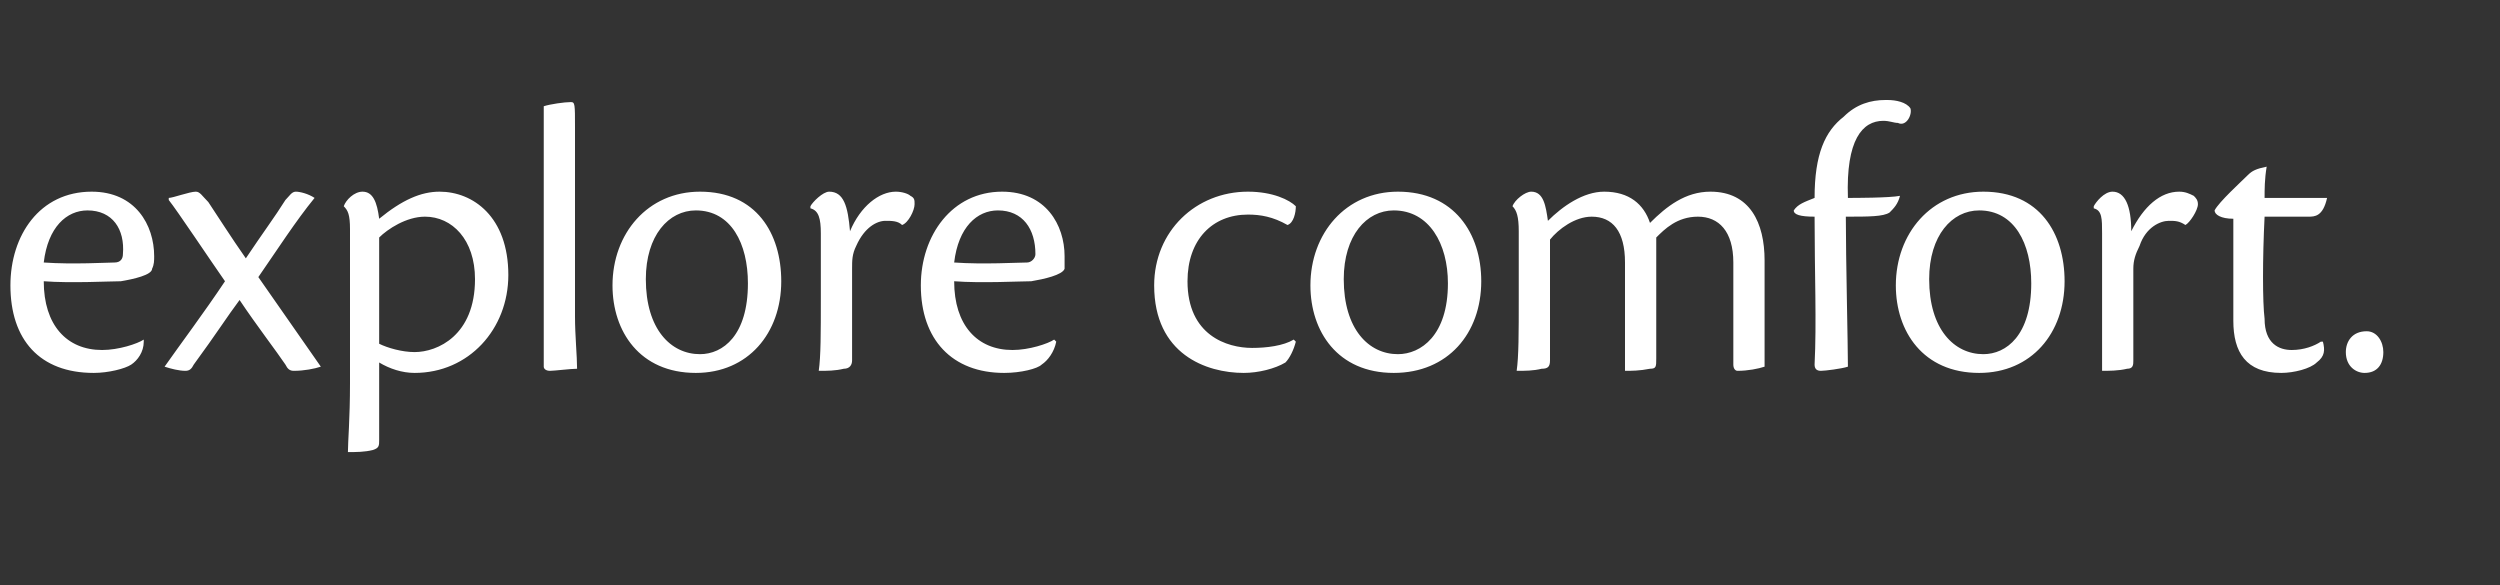 <?xml version="1.0" standalone="no"?>
<!DOCTYPE svg PUBLIC "-//W3C//DTD SVG 1.1//EN" "http://www.w3.org/Graphics/SVG/1.1/DTD/svg11.dtd">
<svg xmlns="http://www.w3.org/2000/svg" version="1.1" width="120px" height="28.1px" viewBox="0 -3 120 28.1" style="top:-3px">
  <rect x="0" y="-3" width="120" height="28.1" fill="#333333" stroke="none"/>
  <desc>explore comfort.</desc>
  <defs/>
  <g id="Polygon2199">
    <path d="M 6.9 13.4 C 6.9 13.9 6.6 14.3 6.3 14.5 C 6 14.7 5.2 14.9 4.5 14.9 C 1.9 14.9 0.5 13.3 0.5 10.7 C 0.5 8.3 1.9 6.2 4.4 6.2 C 6.5 6.2 7.4 7.8 7.4 9.3 C 7.4 9.5 7.4 9.7 7.3 9.9 C 7.3 10.2 6.4 10.4 5.8 10.5 C 5.3 10.5 3.4 10.6 2.1 10.5 C 2.1 12.6 3.2 13.8 4.9 13.8 C 5.7 13.8 6.6 13.5 6.9 13.3 C 6.9 13.3 6.9 13.4 6.9 13.4 Z M 4.2 7.1 C 3.2 7.1 2.3 7.9 2.1 9.6 C 3.5 9.7 5.2 9.6 5.5 9.6 C 5.8 9.6 5.9 9.4 5.9 9.2 C 6 8 5.4 7.1 4.2 7.1 C 4.2 7.1 4.2 7.1 4.2 7.1 Z M 8.1 6.5 C 8.3 6.5 9.1 6.2 9.4 6.2 C 9.6 6.2 9.7 6.4 10 6.7 C 10.4 7.3 11.1 8.4 11.8 9.4 C 12.6 8.2 13.2 7.4 13.7 6.6 C 13.9 6.4 14 6.2 14.2 6.2 C 14.4 6.2 14.8 6.3 15.1 6.5 C 15.1 6.5 15.1 6.5 15.1 6.5 C 14.2 7.6 13.3 9 12.4 10.3 C 13.3 11.6 14.5 13.3 15.4 14.6 C 15.4 14.6 15.4 14.6 15.4 14.6 C 15.1 14.7 14.6 14.8 14.1 14.8 C 13.9 14.8 13.8 14.7 13.7 14.5 C 13.3 13.9 12.3 12.6 11.5 11.4 C 10.9 12.2 10.4 13 9.3 14.5 C 9.2 14.7 9.1 14.8 8.9 14.8 C 8.6 14.8 8.2 14.7 7.9 14.6 C 7.9 14.6 7.9 14.6 7.9 14.6 C 8.6 13.6 9.8 12 10.8 10.5 C 10.1 9.5 8.5 7.1 8.1 6.6 C 8.1 6.6 8.1 6.5 8.1 6.5 Z M 18.2 18.1 C 18.2 18.4 18.2 18.5 17.9 18.6 C 17.5 18.7 17.1 18.7 16.7 18.7 C 16.7 18.2 16.8 17.1 16.8 15.4 C 16.8 15.4 16.8 8 16.8 8 C 16.8 7.3 16.7 7.1 16.5 6.9 C 16.5 6.9 16.5 6.9 16.5 6.9 C 16.6 6.6 17 6.2 17.4 6.2 C 17.9 6.2 18.1 6.7 18.2 7.5 C 19.3 6.6 20.2 6.2 21.1 6.2 C 22.7 6.2 24.4 7.4 24.4 10.2 C 24.4 12.8 22.5 14.9 19.9 14.9 C 19.3 14.9 18.7 14.7 18.2 14.4 C 18.2 14.4 18.2 18.1 18.2 18.1 Z M 18.2 13.5 C 18.6 13.7 19.3 13.9 19.9 13.9 C 21 13.9 22.8 13.1 22.8 10.4 C 22.8 8.5 21.7 7.4 20.4 7.4 C 19.5 7.4 18.6 8 18.2 8.4 C 18.2 8.4 18.2 13.5 18.2 13.5 Z M 26.1 4.2 C 26.1 3.1 26.1 2.5 26.1 2.1 C 26.4 2 27.1 1.9 27.4 1.9 C 27.6 1.9 27.6 2 27.6 3.1 C 27.6 3.1 27.6 12.2 27.6 12.2 C 27.6 13.1 27.7 14.1 27.7 14.7 C 27.4 14.7 26.6 14.8 26.4 14.8 C 26.2 14.8 26.1 14.7 26.1 14.6 C 26.1 14.6 26.1 4.2 26.1 4.2 Z M 33.6 6.2 C 36.3 6.2 37.5 8.2 37.5 10.5 C 37.5 13 35.9 14.9 33.4 14.9 C 30.7 14.9 29.4 12.9 29.4 10.7 C 29.4 8.2 31.1 6.2 33.6 6.2 C 33.6 6.2 33.6 6.2 33.6 6.2 Z M 33.4 7.1 C 32.1 7.1 31 8.3 31 10.4 C 31 12.8 32.2 14 33.6 14 C 34.7 14 35.9 13.1 35.9 10.6 C 35.9 8.7 35.1 7.1 33.4 7.1 C 33.4 7.1 33.4 7.1 33.4 7.1 Z M 38.9 6.9 C 39 6.7 39.5 6.2 39.8 6.2 C 40.5 6.2 40.7 6.9 40.8 8.1 C 41.3 6.9 42.2 6.2 43 6.2 C 43.3 6.2 43.6 6.3 43.7 6.4 C 43.9 6.5 43.9 6.6 43.9 6.8 C 43.9 7.1 43.6 7.7 43.3 7.8 C 43.1 7.6 42.8 7.6 42.5 7.6 C 42.1 7.6 41.5 7.9 41.1 8.8 C 40.9 9.2 40.9 9.5 40.9 9.9 C 40.9 11.1 40.9 13.5 40.9 14.3 C 40.9 14.5 40.8 14.7 40.5 14.7 C 40.1 14.8 39.7 14.8 39.3 14.8 C 39.4 14.1 39.4 13 39.4 11.3 C 39.4 11.3 39.4 8.2 39.4 8.2 C 39.4 7.5 39.3 7.1 38.9 7 C 38.9 7 38.9 6.9 38.9 6.9 Z M 50.7 13.4 C 50.6 13.9 50.3 14.3 50 14.5 C 49.8 14.7 49 14.9 48.2 14.9 C 45.7 14.9 44.2 13.3 44.2 10.7 C 44.2 8.3 45.7 6.2 48.1 6.2 C 50.2 6.2 51.1 7.8 51.1 9.3 C 51.1 9.5 51.1 9.7 51.1 9.9 C 51 10.2 50.1 10.4 49.5 10.5 C 49 10.5 47.1 10.6 45.8 10.5 C 45.8 12.6 46.9 13.8 48.6 13.8 C 49.4 13.8 50.3 13.5 50.6 13.3 C 50.6 13.3 50.7 13.4 50.7 13.4 Z M 47.9 7.1 C 46.9 7.1 46 7.9 45.8 9.6 C 47.2 9.7 48.9 9.6 49.3 9.6 C 49.5 9.6 49.7 9.4 49.7 9.2 C 49.7 8 49.1 7.1 47.9 7.1 C 47.9 7.1 47.9 7.1 47.9 7.1 Z M 62.2 13.4 C 62.1 13.8 61.9 14.2 61.7 14.4 C 61.2 14.7 60.4 14.9 59.7 14.9 C 57.9 14.9 55.4 14 55.4 10.7 C 55.4 8.1 57.4 6.2 59.9 6.2 C 61.1 6.2 61.9 6.6 62.2 6.9 C 62.2 7.2 62.1 7.7 61.8 7.8 C 61.1 7.4 60.5 7.3 59.9 7.3 C 58.2 7.3 57 8.5 57 10.5 C 57 13.1 58.9 13.7 60.1 13.7 C 60.8 13.7 61.6 13.6 62.1 13.3 C 62.1 13.3 62.2 13.4 62.2 13.4 Z M 67.1 6.2 C 69.8 6.2 71.1 8.2 71.1 10.5 C 71.1 13 69.5 14.9 66.9 14.9 C 64.2 14.9 62.9 12.9 62.9 10.7 C 62.9 8.2 64.6 6.2 67.1 6.2 C 67.1 6.2 67.1 6.2 67.1 6.2 Z M 66.9 7.1 C 65.6 7.1 64.5 8.3 64.5 10.4 C 64.5 12.8 65.7 14 67.1 14 C 68.2 14 69.5 13.1 69.5 10.6 C 69.5 8.7 68.6 7.1 66.9 7.1 C 66.9 7.1 66.9 7.1 66.9 7.1 Z M 74.4 14.3 C 74.4 14.6 74.3 14.7 74 14.7 C 73.6 14.8 73.2 14.8 72.8 14.8 C 72.9 14.1 72.9 13 72.9 11.3 C 72.9 11.3 72.9 8.1 72.9 8.1 C 72.9 7.4 72.8 7.1 72.6 6.9 C 72.6 6.9 72.6 6.9 72.6 6.9 C 72.7 6.6 73.2 6.2 73.5 6.2 C 74.1 6.2 74.2 6.9 74.3 7.6 C 75 6.9 76 6.2 77 6.2 C 78.2 6.2 78.9 6.8 79.2 7.7 C 80 6.9 80.9 6.2 82.1 6.2 C 84 6.2 84.7 7.7 84.7 9.5 C 84.7 9.5 84.7 12.3 84.7 12.3 C 84.7 13.4 84.7 14.2 84.7 14.6 C 84.4 14.7 83.9 14.8 83.4 14.8 C 83.3 14.8 83.2 14.7 83.2 14.5 C 83.2 14.5 83.2 9.6 83.2 9.6 C 83.2 8.1 82.5 7.4 81.5 7.4 C 80.5 7.4 79.9 8 79.5 8.4 C 79.5 8.4 79.5 14.2 79.5 14.2 C 79.5 14.6 79.5 14.7 79.2 14.7 C 78.7 14.8 78.3 14.8 78 14.8 C 78 14.1 78 13 78 11.3 C 78 11.3 78 9.6 78 9.6 C 78 8.1 77.4 7.4 76.4 7.4 C 75.6 7.4 74.8 8 74.4 8.5 C 74.4 8.5 74.4 14.3 74.4 14.3 Z M 90.6 1.8 C 91 1.8 91.5 1.9 91.7 2.2 C 91.8 2.5 91.5 3.1 91.1 2.9 C 90.9 2.9 90.7 2.8 90.4 2.8 C 89.4 2.8 88.6 3.7 88.7 6.5 C 89 6.5 90.7 6.5 91.2 6.4 C 91.1 6.8 90.9 7 90.7 7.2 C 90.4 7.4 89.7 7.4 88.6 7.4 C 88.6 9.4 88.7 13.6 88.7 14.6 C 88.4 14.7 87.6 14.8 87.4 14.8 C 87.2 14.8 87.1 14.7 87.1 14.5 C 87.2 12.5 87.1 10.1 87.1 7.4 C 86.4 7.4 86.1 7.3 86.1 7.1 C 86.3 6.8 86.6 6.7 87.1 6.5 C 87.1 4.4 87.6 3.3 88.5 2.6 C 89.1 2 89.8 1.8 90.5 1.8 C 90.5 1.8 90.6 1.8 90.6 1.8 Z M 95.2 6.2 C 97.9 6.2 99.1 8.2 99.1 10.5 C 99.1 13 97.5 14.9 95 14.9 C 92.3 14.9 91 12.9 91 10.7 C 91 8.2 92.7 6.2 95.2 6.2 C 95.2 6.2 95.2 6.2 95.2 6.2 Z M 95 7.1 C 93.7 7.1 92.6 8.3 92.6 10.4 C 92.6 12.8 93.8 14 95.2 14 C 96.3 14 97.5 13.1 97.5 10.6 C 97.5 8.7 96.7 7.1 95 7.1 C 95 7.1 95 7.1 95 7.1 Z M 100.5 6.9 C 100.6 6.7 101 6.2 101.4 6.2 C 102 6.2 102.3 6.9 102.3 8.1 C 102.9 6.9 103.7 6.2 104.6 6.2 C 104.9 6.2 105.1 6.3 105.3 6.4 C 105.4 6.5 105.5 6.6 105.5 6.8 C 105.5 7.1 105.1 7.7 104.9 7.8 C 104.6 7.6 104.4 7.6 104.1 7.6 C 103.7 7.6 103 7.9 102.7 8.8 C 102.5 9.2 102.4 9.5 102.4 9.9 C 102.4 11.1 102.4 13.5 102.4 14.3 C 102.4 14.5 102.4 14.7 102.1 14.7 C 101.7 14.8 101.2 14.8 100.9 14.8 C 100.9 14.1 100.9 13 100.9 11.3 C 100.9 11.3 100.9 8.2 100.9 8.2 C 100.9 7.5 100.9 7.1 100.5 7 C 100.5 7 100.5 6.9 100.5 6.9 Z M 111.5 13.4 C 111.6 13.8 111.6 14.1 111.2 14.4 C 110.9 14.7 110.1 14.9 109.5 14.9 C 107.8 14.9 107.2 13.9 107.2 12.4 C 107.2 11.6 107.2 9.9 107.2 7.5 C 106.6 7.5 106.3 7.3 106.3 7.1 C 106.5 6.7 107.6 5.7 107.9 5.4 C 108.1 5.2 108.3 5.1 108.8 5 C 108.7 5.6 108.7 6.1 108.7 6.5 C 109.4 6.5 111.4 6.5 111.7 6.5 C 111.5 7.4 111.1 7.4 110.8 7.4 C 110.1 7.4 110.1 7.4 108.7 7.4 C 108.6 9.4 108.6 11.5 108.7 12.3 C 108.7 13.5 109.4 13.8 110 13.8 C 110.6 13.8 111.1 13.6 111.4 13.4 C 111.4 13.4 111.5 13.4 111.5 13.4 Z M 113.6 12.9 C 114.1 12.9 114.4 13.4 114.4 13.9 C 114.4 14.5 114.1 14.9 113.5 14.9 C 113.1 14.9 112.6 14.6 112.6 13.9 C 112.6 13.4 112.9 12.9 113.6 12.9 C 113.6 12.9 113.6 12.9 113.6 12.9 Z " stroke="none" fill="#ffffff"/>
  </g>
</svg>